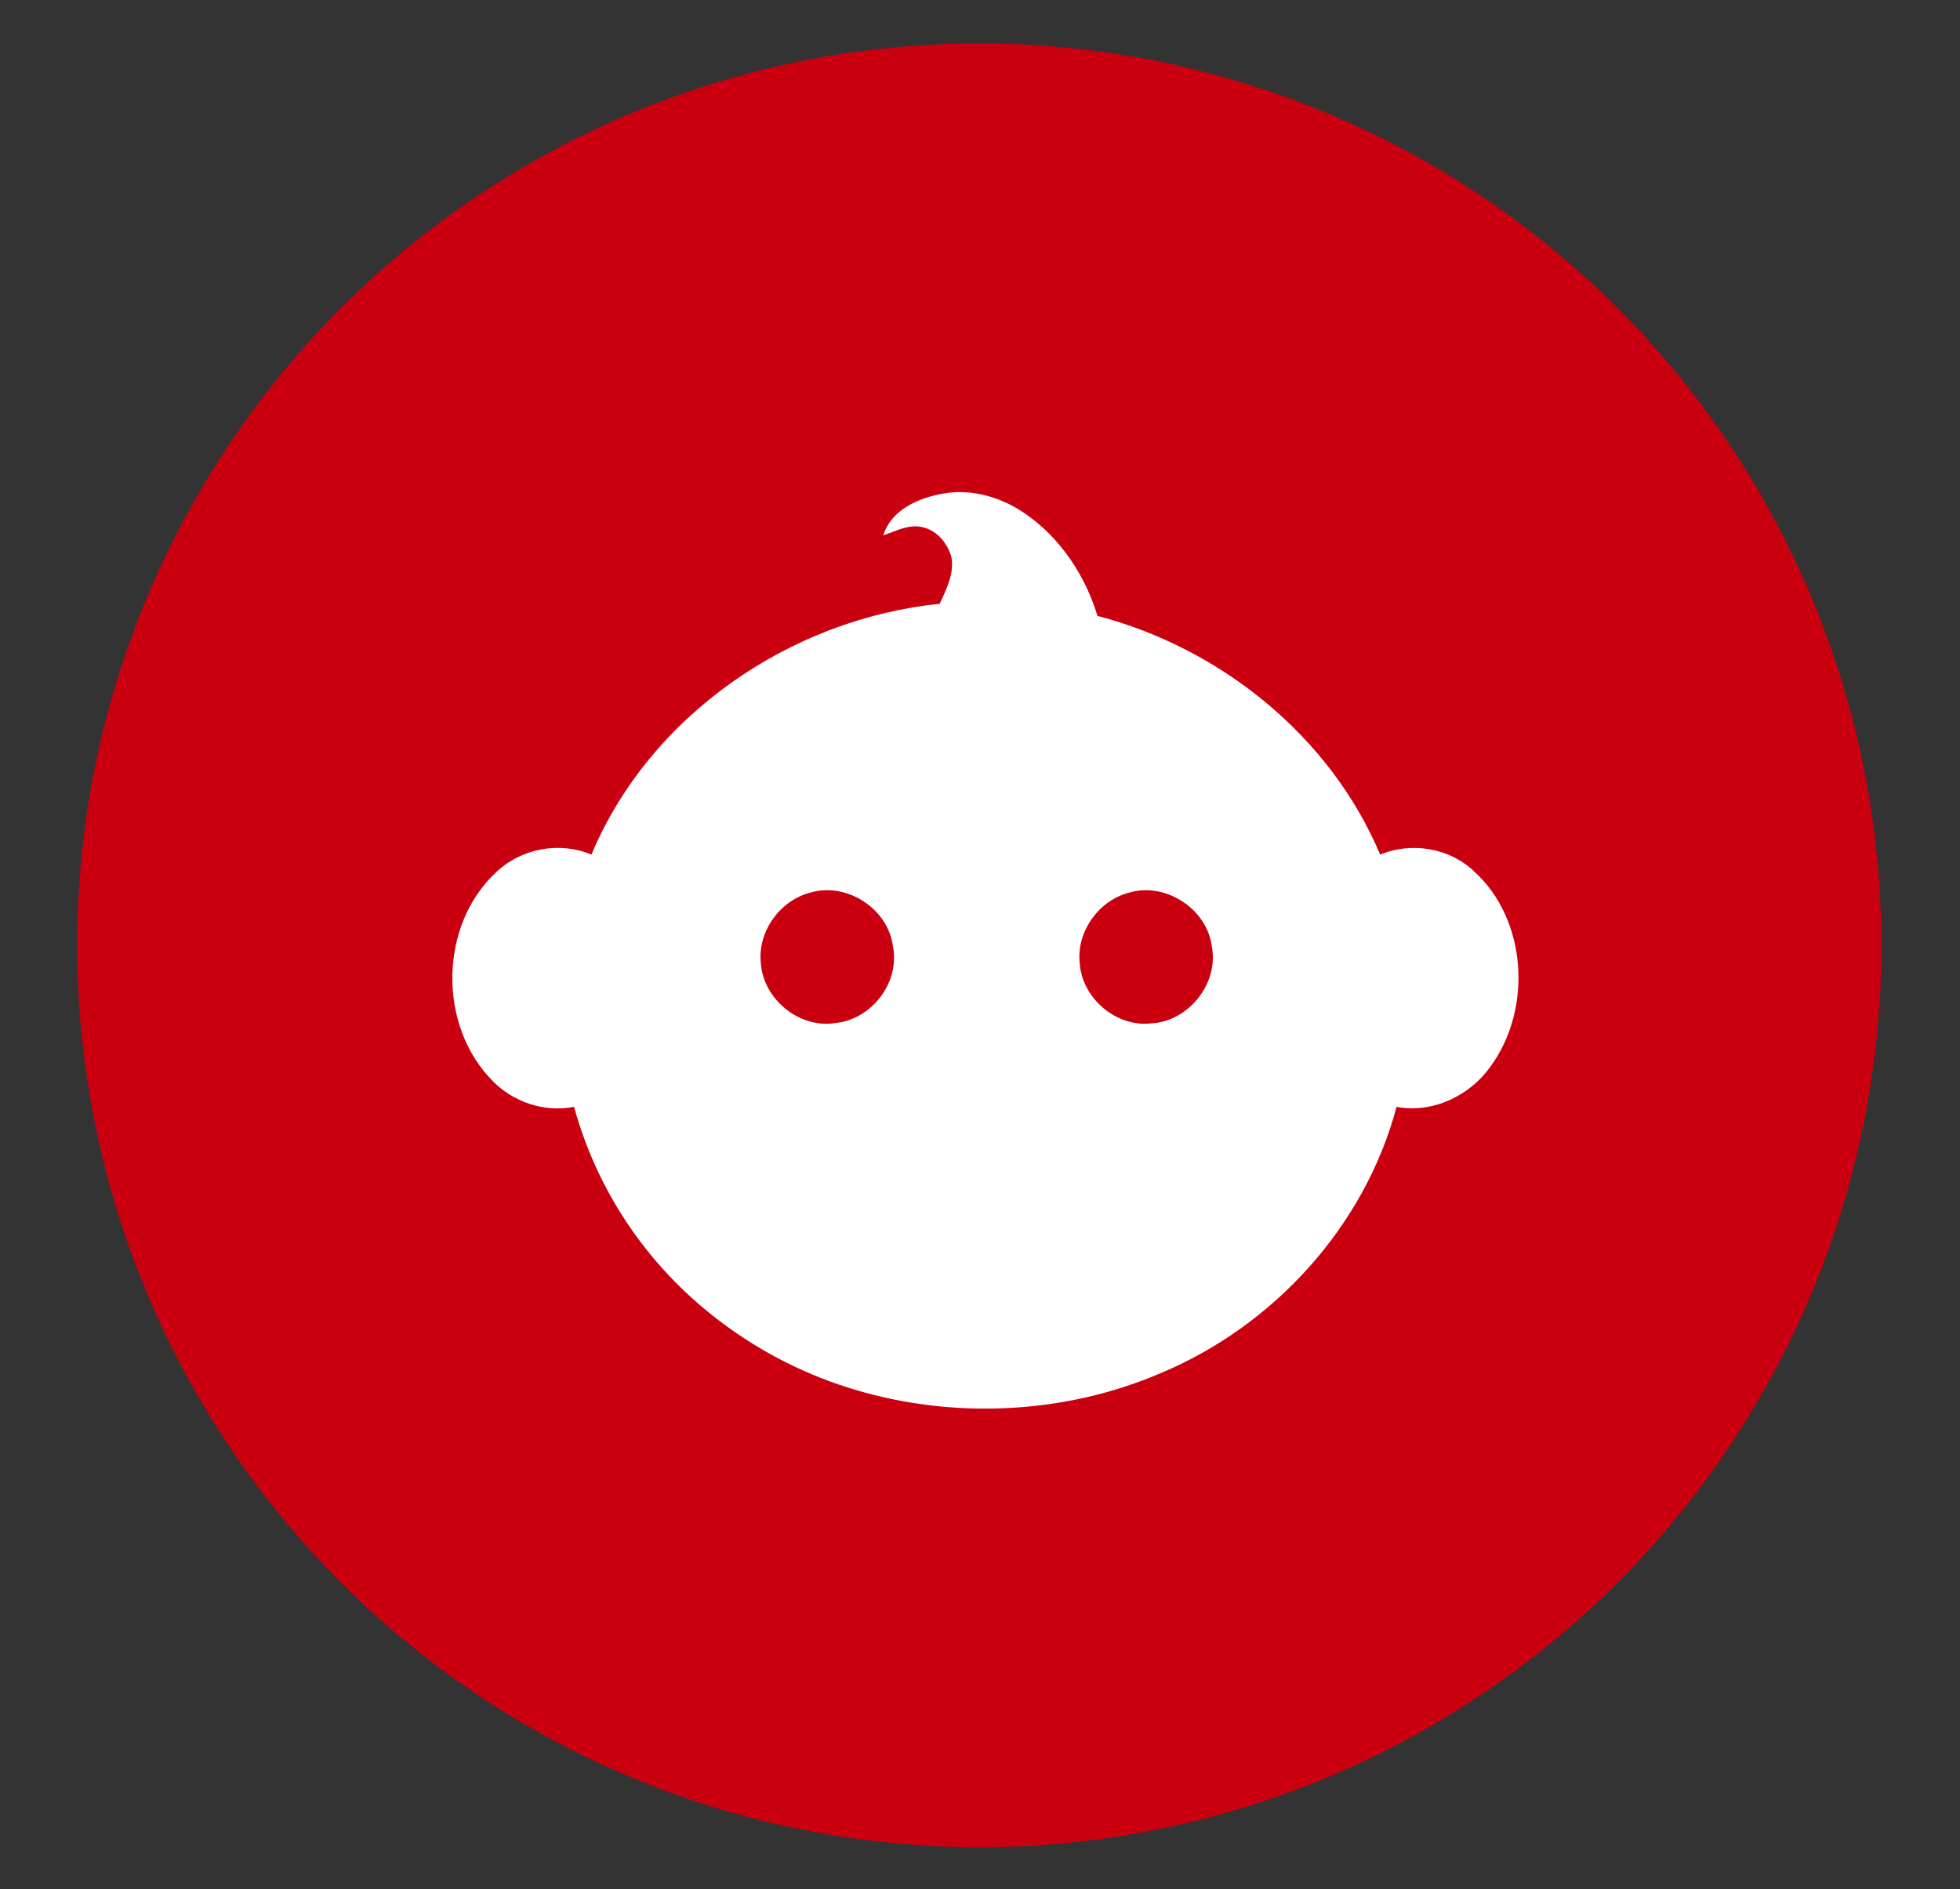 <?xml version="1.0" encoding="utf-8"?>
<!-- Generator: Adobe Illustrator 24.0.1, SVG Export Plug-In . SVG Version: 6.00 Build 0)  -->
<svg version="1.1" id="Vrstva_1" xmlns="http://www.w3.org/2000/svg" xmlns:xlink="http://www.w3.org/1999/xlink" x="0px" y="0px"
	 viewBox="0 0 406.3 391.7" style="enable-background:new 0 0 406.3 391.7;" xml:space="preserve">
<rect x="0" y="0" width="406.3" height="391.7" fill="#333333" stroke="none"/>
<style type="text/css">
	.st0{fill:#CA0011;}
	.st1{fill:#FFFFFF;}
</style>
<circle class="st0" cx="203" cy="196" r="187"/>
<g id="_x23_1d1d1bff">
	<path class="st1" d="M183.1,111c1.7-5.4,7.4-7.8,12.6-8.7c6-1,12.2,0.9,17.1,4.4c7.1,5,12.2,12.7,14.7,21
		c25.6,6.7,48.3,25,58.6,49.5c6.5-2.7,14.3-1.4,19.4,3.4c11.1,10,12.2,28.6,3.5,40.5c-4.3,6.1-12,9.8-19.5,8.4
		c-6.6,24.8-25.5,45.5-49.1,55.3c-19.7,8.4-42.5,9.5-63,3.4c-19.7-5.8-37.3-18.7-48.3-36c-4.5-7-7.9-14.7-10.1-22.7
		c-6.2,1.2-12.7-1-17-5.5c-11.2-11.4-11-32.1,0.8-43.1c5.2-5,13.2-6.5,19.8-3.7c12.1-28.9,41.3-48.9,72.2-52
		c1.4-3.1,3.1-6.4,2.4-9.8c-0.8-2.7-2.8-5.2-5.6-6C188.6,108.5,185.8,110.1,183.1,111 M167.9,185.1c-6.2,1.6-10.8,8-10.2,14.4
		c0.4,7.6,8,13.9,15.6,12.6c7.5-0.8,13.3-8.5,11.8-15.9C184.1,188.4,175.5,182.8,167.9,185.1 M234,185.1c-6.2,1.6-10.8,8-10.2,14.4
		c0.4,7.4,7.5,13.5,14.8,12.7c7.8-0.4,14.1-8.3,12.6-16C250.2,188.4,241.5,182.8,234,185.1z"/>
</g>
</svg>
